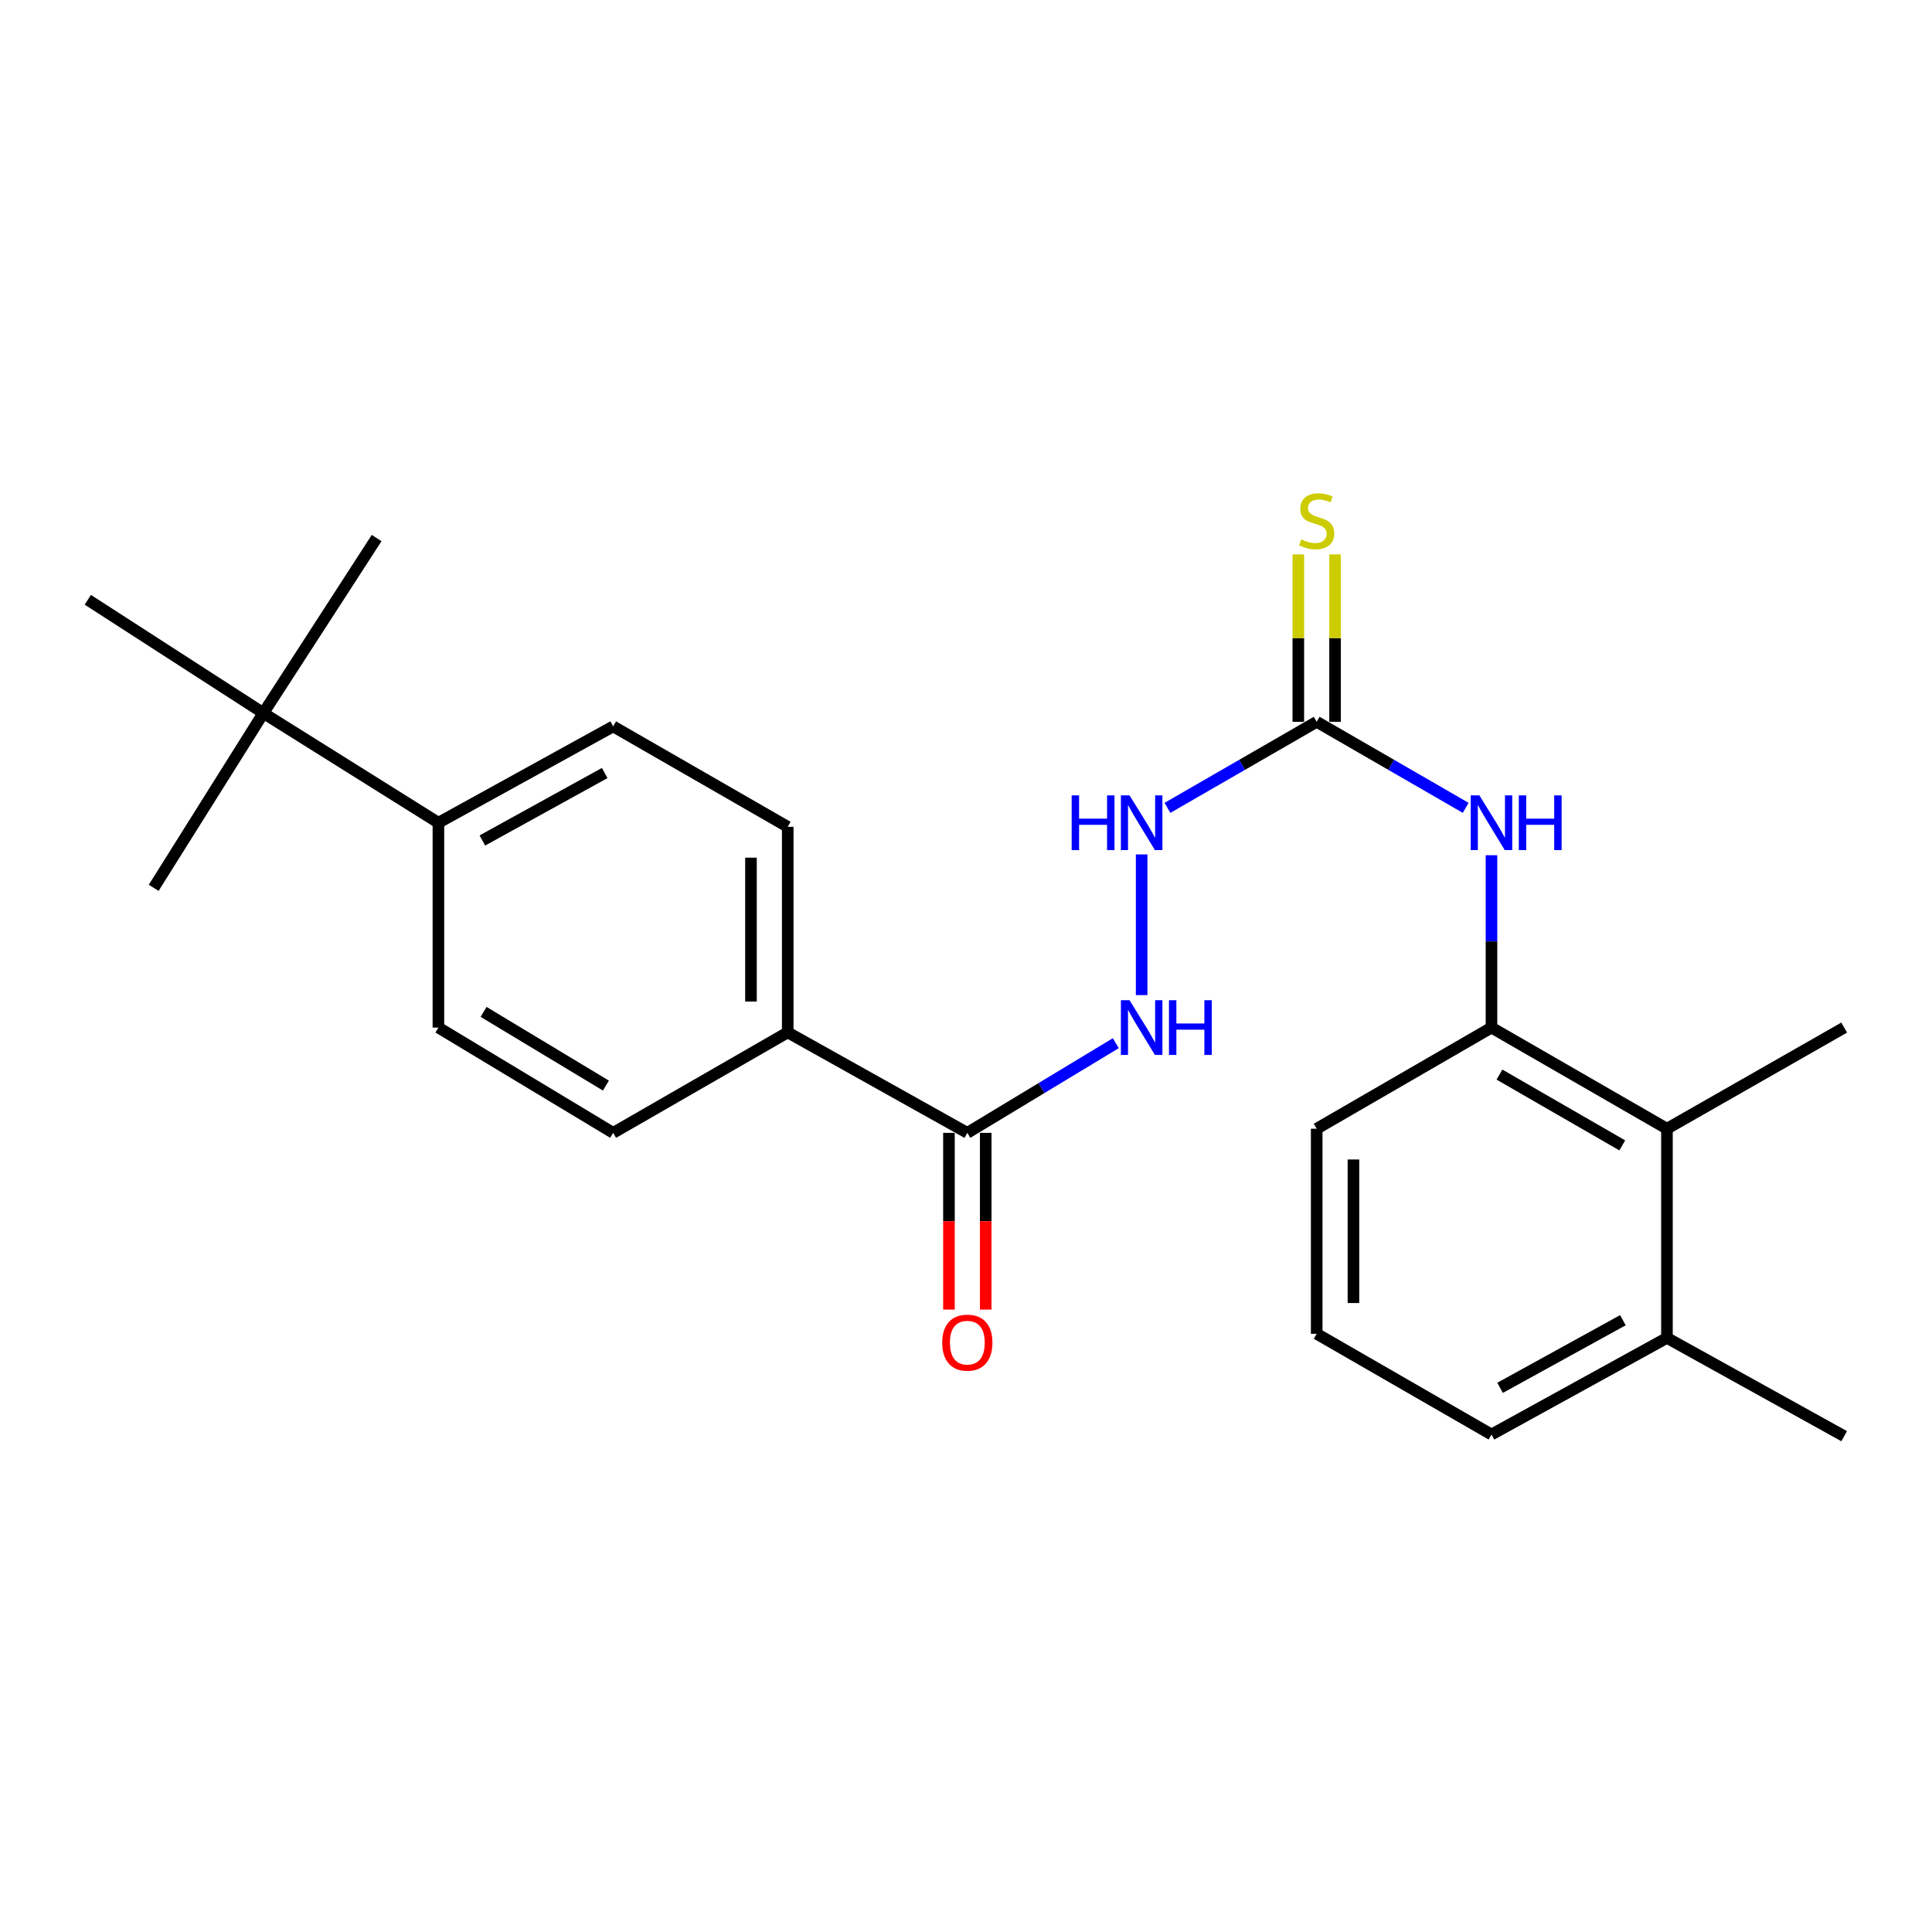 <?xml version='1.0' encoding='iso-8859-1'?>
<svg version='1.1' baseProfile='full'
              xmlns='http://www.w3.org/2000/svg'
                      xmlns:rdkit='http://www.rdkit.org/xml'
                      xmlns:xlink='http://www.w3.org/1999/xlink'
                  xml:space='preserve'
width='1000px' height='1000px' viewBox='0 0 1000 1000'>
<!-- END OF HEADER -->
<rect style='opacity:1.0;fill:#FFFFFF;stroke:none' width='1000' height='1000' x='0' y='0'> </rect>
<path class='bond-0' d='M 681.52,373.604 L 720.079,395.872' style='fill:none;fill-rule:evenodd;stroke:#000000;stroke-width:6px;stroke-linecap:butt;stroke-linejoin:miter;stroke-opacity:1' />
<path class='bond-0' d='M 720.079,395.872 L 758.638,418.14' style='fill:none;fill-rule:evenodd;stroke:#0000FF;stroke-width:6px;stroke-linecap:butt;stroke-linejoin:miter;stroke-opacity:1' />
<path class='bond-5' d='M 681.52,373.604 L 642.894,395.877' style='fill:none;fill-rule:evenodd;stroke:#000000;stroke-width:6px;stroke-linecap:butt;stroke-linejoin:miter;stroke-opacity:1' />
<path class='bond-5' d='M 642.894,395.877 L 604.268,418.15' style='fill:none;fill-rule:evenodd;stroke:#0000FF;stroke-width:6px;stroke-linecap:butt;stroke-linejoin:miter;stroke-opacity:1' />
<path class='bond-6' d='M 691.031,373.604 L 691.031,330.279' style='fill:none;fill-rule:evenodd;stroke:#000000;stroke-width:6px;stroke-linecap:butt;stroke-linejoin:miter;stroke-opacity:1' />
<path class='bond-6' d='M 691.031,330.279 L 691.031,286.954' style='fill:none;fill-rule:evenodd;stroke:#CCCC00;stroke-width:6px;stroke-linecap:butt;stroke-linejoin:miter;stroke-opacity:1' />
<path class='bond-6' d='M 672.009,373.604 L 672.009,330.279' style='fill:none;fill-rule:evenodd;stroke:#000000;stroke-width:6px;stroke-linecap:butt;stroke-linejoin:miter;stroke-opacity:1' />
<path class='bond-6' d='M 672.009,330.279 L 672.009,286.954' style='fill:none;fill-rule:evenodd;stroke:#CCCC00;stroke-width:6px;stroke-linecap:butt;stroke-linejoin:miter;stroke-opacity:1' />
<path class='bond-2' d='M 771.99,442.661 L 771.99,487.268' style='fill:none;fill-rule:evenodd;stroke:#0000FF;stroke-width:6px;stroke-linecap:butt;stroke-linejoin:miter;stroke-opacity:1' />
<path class='bond-2' d='M 771.99,487.268 L 771.99,531.876' style='fill:none;fill-rule:evenodd;stroke:#000000;stroke-width:6px;stroke-linecap:butt;stroke-linejoin:miter;stroke-opacity:1' />
<path class='bond-1' d='M 500.687,586.362 L 539.113,563.157' style='fill:none;fill-rule:evenodd;stroke:#000000;stroke-width:6px;stroke-linecap:butt;stroke-linejoin:miter;stroke-opacity:1' />
<path class='bond-1' d='M 539.113,563.157 L 577.538,539.953' style='fill:none;fill-rule:evenodd;stroke:#0000FF;stroke-width:6px;stroke-linecap:butt;stroke-linejoin:miter;stroke-opacity:1' />
<path class='bond-7' d='M 500.687,586.362 L 407.723,534.359' style='fill:none;fill-rule:evenodd;stroke:#000000;stroke-width:6px;stroke-linecap:butt;stroke-linejoin:miter;stroke-opacity:1' />
<path class='bond-10' d='M 491.176,586.362 L 491.176,632.1' style='fill:none;fill-rule:evenodd;stroke:#000000;stroke-width:6px;stroke-linecap:butt;stroke-linejoin:miter;stroke-opacity:1' />
<path class='bond-10' d='M 491.176,632.1 L 491.176,677.838' style='fill:none;fill-rule:evenodd;stroke:#FF0000;stroke-width:6px;stroke-linecap:butt;stroke-linejoin:miter;stroke-opacity:1' />
<path class='bond-10' d='M 510.198,586.362 L 510.198,632.1' style='fill:none;fill-rule:evenodd;stroke:#000000;stroke-width:6px;stroke-linecap:butt;stroke-linejoin:miter;stroke-opacity:1' />
<path class='bond-10' d='M 510.198,632.1 L 510.198,677.838' style='fill:none;fill-rule:evenodd;stroke:#FF0000;stroke-width:6px;stroke-linecap:butt;stroke-linejoin:miter;stroke-opacity:1' />
<path class='bond-4' d='M 771.99,531.876 L 862.808,584.228' style='fill:none;fill-rule:evenodd;stroke:#000000;stroke-width:6px;stroke-linecap:butt;stroke-linejoin:miter;stroke-opacity:1' />
<path class='bond-4' d='M 776.113,556.208 L 839.685,592.855' style='fill:none;fill-rule:evenodd;stroke:#000000;stroke-width:6px;stroke-linecap:butt;stroke-linejoin:miter;stroke-opacity:1' />
<path class='bond-16' d='M 771.99,531.876 L 681.52,584.228' style='fill:none;fill-rule:evenodd;stroke:#000000;stroke-width:6px;stroke-linecap:butt;stroke-linejoin:miter;stroke-opacity:1' />
<path class='bond-3' d='M 590.913,515.065 L 590.913,442.241' style='fill:none;fill-rule:evenodd;stroke:#0000FF;stroke-width:6px;stroke-linecap:butt;stroke-linejoin:miter;stroke-opacity:1' />
<path class='bond-11' d='M 862.808,584.228 L 862.808,692.493' style='fill:none;fill-rule:evenodd;stroke:#000000;stroke-width:6px;stroke-linecap:butt;stroke-linejoin:miter;stroke-opacity:1' />
<path class='bond-18' d='M 862.808,584.228 L 954.545,531.876' style='fill:none;fill-rule:evenodd;stroke:#000000;stroke-width:6px;stroke-linecap:butt;stroke-linejoin:miter;stroke-opacity:1' />
<path class='bond-12' d='M 407.723,534.359 L 317.37,586.362' style='fill:none;fill-rule:evenodd;stroke:#000000;stroke-width:6px;stroke-linecap:butt;stroke-linejoin:miter;stroke-opacity:1' />
<path class='bond-13' d='M 407.723,534.359 L 407.723,427.964' style='fill:none;fill-rule:evenodd;stroke:#000000;stroke-width:6px;stroke-linecap:butt;stroke-linejoin:miter;stroke-opacity:1' />
<path class='bond-13' d='M 388.702,518.4 L 388.702,443.923' style='fill:none;fill-rule:evenodd;stroke:#000000;stroke-width:6px;stroke-linecap:butt;stroke-linejoin:miter;stroke-opacity:1' />
<path class='bond-8' d='M 136.326,369.092 L 226.922,425.851' style='fill:none;fill-rule:evenodd;stroke:#000000;stroke-width:6px;stroke-linecap:butt;stroke-linejoin:miter;stroke-opacity:1' />
<path class='bond-19' d='M 136.326,369.092 L 45.455,310.452' style='fill:none;fill-rule:evenodd;stroke:#000000;stroke-width:6px;stroke-linecap:butt;stroke-linejoin:miter;stroke-opacity:1' />
<path class='bond-20' d='M 136.326,369.092 L 194.944,278.496' style='fill:none;fill-rule:evenodd;stroke:#000000;stroke-width:6px;stroke-linecap:butt;stroke-linejoin:miter;stroke-opacity:1' />
<path class='bond-21' d='M 136.326,369.092 L 79.546,459.54' style='fill:none;fill-rule:evenodd;stroke:#000000;stroke-width:6px;stroke-linecap:butt;stroke-linejoin:miter;stroke-opacity:1' />
<path class='bond-9' d='M 226.922,425.851 L 317.37,375.982' style='fill:none;fill-rule:evenodd;stroke:#000000;stroke-width:6px;stroke-linecap:butt;stroke-linejoin:miter;stroke-opacity:1' />
<path class='bond-9' d='M 249.673,435.028 L 312.987,400.12' style='fill:none;fill-rule:evenodd;stroke:#000000;stroke-width:6px;stroke-linecap:butt;stroke-linejoin:miter;stroke-opacity:1' />
<path class='bond-25' d='M 226.922,425.851 L 226.922,531.876' style='fill:none;fill-rule:evenodd;stroke:#000000;stroke-width:6px;stroke-linecap:butt;stroke-linejoin:miter;stroke-opacity:1' />
<path class='bond-23' d='M 862.808,692.493 L 954.545,743.366' style='fill:none;fill-rule:evenodd;stroke:#000000;stroke-width:6px;stroke-linecap:butt;stroke-linejoin:miter;stroke-opacity:1' />
<path class='bond-24' d='M 862.808,692.493 L 771.99,742.499' style='fill:none;fill-rule:evenodd;stroke:#000000;stroke-width:6px;stroke-linecap:butt;stroke-linejoin:miter;stroke-opacity:1' />
<path class='bond-24' d='M 840.01,683.331 L 776.438,718.335' style='fill:none;fill-rule:evenodd;stroke:#000000;stroke-width:6px;stroke-linecap:butt;stroke-linejoin:miter;stroke-opacity:1' />
<path class='bond-15' d='M 317.37,586.362 L 226.922,531.876' style='fill:none;fill-rule:evenodd;stroke:#000000;stroke-width:6px;stroke-linecap:butt;stroke-linejoin:miter;stroke-opacity:1' />
<path class='bond-15' d='M 313.618,561.896 L 250.305,523.755' style='fill:none;fill-rule:evenodd;stroke:#000000;stroke-width:6px;stroke-linecap:butt;stroke-linejoin:miter;stroke-opacity:1' />
<path class='bond-14' d='M 407.723,427.964 L 317.37,375.982' style='fill:none;fill-rule:evenodd;stroke:#000000;stroke-width:6px;stroke-linecap:butt;stroke-linejoin:miter;stroke-opacity:1' />
<path class='bond-17' d='M 681.52,584.228 L 681.52,690.369' style='fill:none;fill-rule:evenodd;stroke:#000000;stroke-width:6px;stroke-linecap:butt;stroke-linejoin:miter;stroke-opacity:1' />
<path class='bond-17' d='M 700.542,600.149 L 700.542,674.448' style='fill:none;fill-rule:evenodd;stroke:#000000;stroke-width:6px;stroke-linecap:butt;stroke-linejoin:miter;stroke-opacity:1' />
<path class='bond-22' d='M 681.52,690.369 L 771.99,742.499' style='fill:none;fill-rule:evenodd;stroke:#000000;stroke-width:6px;stroke-linecap:butt;stroke-linejoin:miter;stroke-opacity:1' />
<path  class='atom-1' d='M 765.73 411.691
L 775.01 426.691
Q 775.93 428.171, 777.41 430.851
Q 778.89 433.531, 778.97 433.691
L 778.97 411.691
L 782.73 411.691
L 782.73 440.011
L 778.85 440.011
L 768.89 423.611
Q 767.73 421.691, 766.49 419.491
Q 765.29 417.291, 764.93 416.611
L 764.93 440.011
L 761.25 440.011
L 761.25 411.691
L 765.73 411.691
' fill='#0000FF'/>
<path  class='atom-1' d='M 786.13 411.691
L 789.97 411.691
L 789.97 423.731
L 804.45 423.731
L 804.45 411.691
L 808.29 411.691
L 808.29 440.011
L 804.45 440.011
L 804.45 426.931
L 789.97 426.931
L 789.97 440.011
L 786.13 440.011
L 786.13 411.691
' fill='#0000FF'/>
<path  class='atom-4' d='M 584.653 517.716
L 593.933 532.716
Q 594.853 534.196, 596.333 536.876
Q 597.813 539.556, 597.893 539.716
L 597.893 517.716
L 601.653 517.716
L 601.653 546.036
L 597.773 546.036
L 587.813 529.636
Q 586.653 527.716, 585.413 525.516
Q 584.213 523.316, 583.853 522.636
L 583.853 546.036
L 580.173 546.036
L 580.173 517.716
L 584.653 517.716
' fill='#0000FF'/>
<path  class='atom-4' d='M 605.053 517.716
L 608.893 517.716
L 608.893 529.756
L 623.373 529.756
L 623.373 517.716
L 627.213 517.716
L 627.213 546.036
L 623.373 546.036
L 623.373 532.956
L 608.893 532.956
L 608.893 546.036
L 605.053 546.036
L 605.053 517.716
' fill='#0000FF'/>
<path  class='atom-6' d='M 554.693 411.691
L 558.533 411.691
L 558.533 423.731
L 573.013 423.731
L 573.013 411.691
L 576.853 411.691
L 576.853 440.011
L 573.013 440.011
L 573.013 426.931
L 558.533 426.931
L 558.533 440.011
L 554.693 440.011
L 554.693 411.691
' fill='#0000FF'/>
<path  class='atom-6' d='M 584.653 411.691
L 593.933 426.691
Q 594.853 428.171, 596.333 430.851
Q 597.813 433.531, 597.893 433.691
L 597.893 411.691
L 601.653 411.691
L 601.653 440.011
L 597.773 440.011
L 587.813 423.611
Q 586.653 421.691, 585.413 419.491
Q 584.213 417.291, 583.853 416.611
L 583.853 440.011
L 580.173 440.011
L 580.173 411.691
L 584.653 411.691
' fill='#0000FF'/>
<path  class='atom-7' d='M 673.52 279.191
Q 673.84 279.311, 675.16 279.871
Q 676.48 280.431, 677.92 280.791
Q 679.4 281.111, 680.84 281.111
Q 683.52 281.111, 685.08 279.831
Q 686.64 278.511, 686.64 276.231
Q 686.64 274.671, 685.84 273.711
Q 685.08 272.751, 683.88 272.231
Q 682.68 271.711, 680.68 271.111
Q 678.16 270.351, 676.64 269.631
Q 675.16 268.911, 674.08 267.391
Q 673.04 265.871, 673.04 263.311
Q 673.04 259.751, 675.44 257.551
Q 677.88 255.351, 682.68 255.351
Q 685.96 255.351, 689.68 256.911
L 688.76 259.991
Q 685.36 258.591, 682.8 258.591
Q 680.04 258.591, 678.52 259.751
Q 677 260.871, 677.04 262.831
Q 677.04 264.351, 677.8 265.271
Q 678.6 266.191, 679.72 266.711
Q 680.88 267.231, 682.8 267.831
Q 685.36 268.631, 686.88 269.431
Q 688.4 270.231, 689.48 271.871
Q 690.6 273.471, 690.6 276.231
Q 690.6 280.151, 687.96 282.271
Q 685.36 284.351, 681 284.351
Q 678.48 284.351, 676.56 283.791
Q 674.68 283.271, 672.44 282.351
L 673.52 279.191
' fill='#CCCC00'/>
<path  class='atom-11' d='M 487.687 694.951
Q 487.687 688.151, 491.047 684.351
Q 494.407 680.551, 500.687 680.551
Q 506.967 680.551, 510.327 684.351
Q 513.687 688.151, 513.687 694.951
Q 513.687 701.831, 510.287 705.751
Q 506.887 709.631, 500.687 709.631
Q 494.447 709.631, 491.047 705.751
Q 487.687 701.871, 487.687 694.951
M 500.687 706.431
Q 505.007 706.431, 507.327 703.551
Q 509.687 700.631, 509.687 694.951
Q 509.687 689.391, 507.327 686.591
Q 505.007 683.751, 500.687 683.751
Q 496.367 683.751, 494.007 686.551
Q 491.687 689.351, 491.687 694.951
Q 491.687 700.671, 494.007 703.551
Q 496.367 706.431, 500.687 706.431
' fill='#FF0000'/>
</svg>
